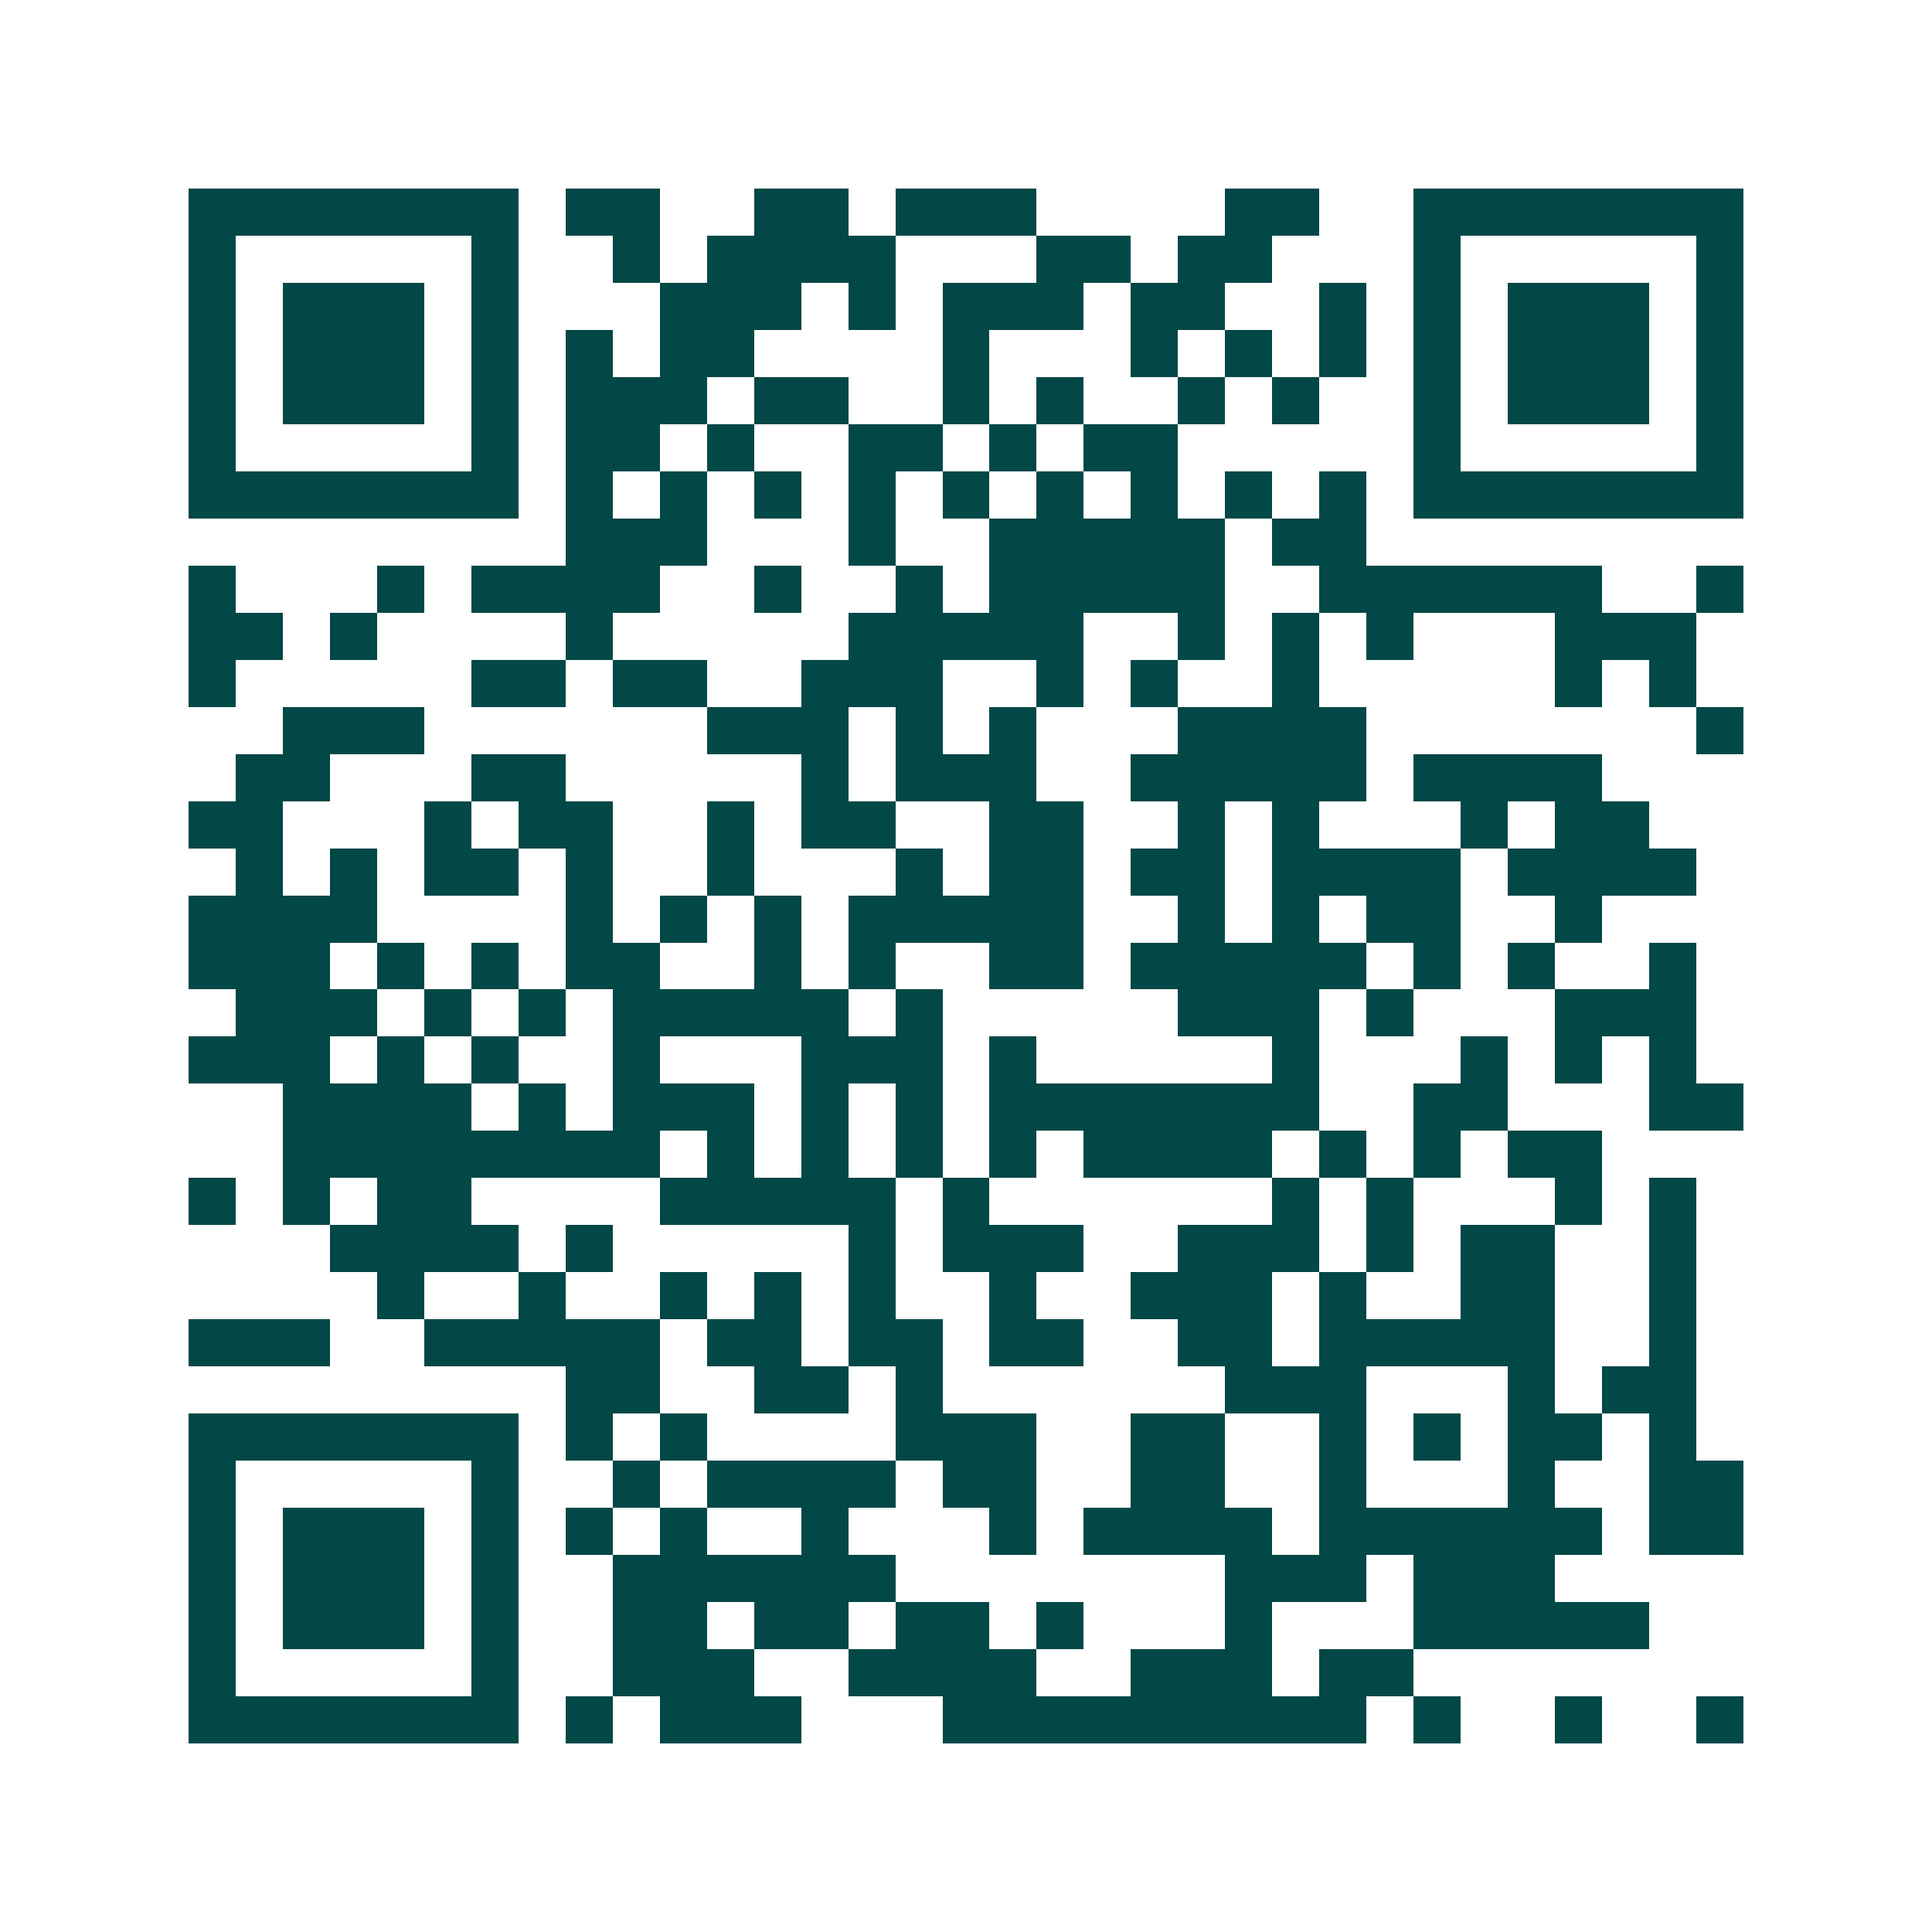 <svg xmlns="http://www.w3.org/2000/svg" width="200" height="200" viewBox="0 0 41 41" shape-rendering="crispEdges"><path fill="#ffffff" d="M0 0h41v41H0z"/><path stroke="#014847" d="M4 4.5h7m1 0h2m2 0h2m1 0h3m4 0h2m2 0h7M4 5.5h1m5 0h1m2 0h1m1 0h4m3 0h2m1 0h2m3 0h1m5 0h1M4 6.5h1m1 0h3m1 0h1m3 0h3m1 0h1m1 0h3m1 0h2m2 0h1m1 0h1m1 0h3m1 0h1M4 7.5h1m1 0h3m1 0h1m1 0h1m1 0h2m4 0h1m3 0h1m1 0h1m1 0h1m1 0h1m1 0h3m1 0h1M4 8.5h1m1 0h3m1 0h1m1 0h3m1 0h2m2 0h1m1 0h1m2 0h1m1 0h1m2 0h1m1 0h3m1 0h1M4 9.5h1m5 0h1m1 0h2m1 0h1m2 0h2m1 0h1m1 0h2m5 0h1m5 0h1M4 10.5h7m1 0h1m1 0h1m1 0h1m1 0h1m1 0h1m1 0h1m1 0h1m1 0h1m1 0h1m1 0h7M12 11.5h3m3 0h1m2 0h5m1 0h2M4 12.5h1m3 0h1m1 0h4m2 0h1m2 0h1m1 0h5m2 0h6m2 0h1M4 13.5h2m1 0h1m4 0h1m5 0h5m2 0h1m1 0h1m1 0h1m3 0h3M4 14.5h1m5 0h2m1 0h2m2 0h3m2 0h1m1 0h1m2 0h1m5 0h1m1 0h1M6 15.5h3m6 0h3m1 0h1m1 0h1m3 0h4m7 0h1M5 16.5h2m3 0h2m5 0h1m1 0h3m2 0h5m1 0h4M4 17.5h2m3 0h1m1 0h2m2 0h1m1 0h2m2 0h2m2 0h1m1 0h1m3 0h1m1 0h2M5 18.5h1m1 0h1m1 0h2m1 0h1m2 0h1m3 0h1m1 0h2m1 0h2m1 0h4m1 0h4M4 19.5h4m4 0h1m1 0h1m1 0h1m1 0h5m2 0h1m1 0h1m1 0h2m2 0h1M4 20.5h3m1 0h1m1 0h1m1 0h2m2 0h1m1 0h1m2 0h2m1 0h5m1 0h1m1 0h1m2 0h1M5 21.5h3m1 0h1m1 0h1m1 0h5m1 0h1m5 0h3m1 0h1m3 0h3M4 22.5h3m1 0h1m1 0h1m2 0h1m3 0h3m1 0h1m5 0h1m3 0h1m1 0h1m1 0h1M6 23.5h4m1 0h1m1 0h3m1 0h1m1 0h1m1 0h7m2 0h2m3 0h2M6 24.5h8m1 0h1m1 0h1m1 0h1m1 0h1m1 0h4m1 0h1m1 0h1m1 0h2M4 25.5h1m1 0h1m1 0h2m4 0h5m1 0h1m6 0h1m1 0h1m3 0h1m1 0h1M7 26.5h4m1 0h1m5 0h1m1 0h3m2 0h3m1 0h1m1 0h2m2 0h1M8 27.5h1m2 0h1m2 0h1m1 0h1m1 0h1m2 0h1m2 0h3m1 0h1m2 0h2m2 0h1M4 28.5h3m2 0h5m1 0h2m1 0h2m1 0h2m2 0h2m1 0h5m2 0h1M12 29.5h2m2 0h2m1 0h1m6 0h3m3 0h1m1 0h2M4 30.5h7m1 0h1m1 0h1m4 0h3m2 0h2m2 0h1m1 0h1m1 0h2m1 0h1M4 31.5h1m5 0h1m2 0h1m1 0h4m1 0h2m2 0h2m2 0h1m3 0h1m2 0h2M4 32.5h1m1 0h3m1 0h1m1 0h1m1 0h1m2 0h1m3 0h1m1 0h4m1 0h6m1 0h2M4 33.5h1m1 0h3m1 0h1m2 0h6m7 0h3m1 0h3M4 34.5h1m1 0h3m1 0h1m2 0h2m1 0h2m1 0h2m1 0h1m3 0h1m3 0h5M4 35.5h1m5 0h1m2 0h3m2 0h4m2 0h3m1 0h2M4 36.5h7m1 0h1m1 0h3m3 0h9m1 0h1m2 0h1m2 0h1"/></svg>
